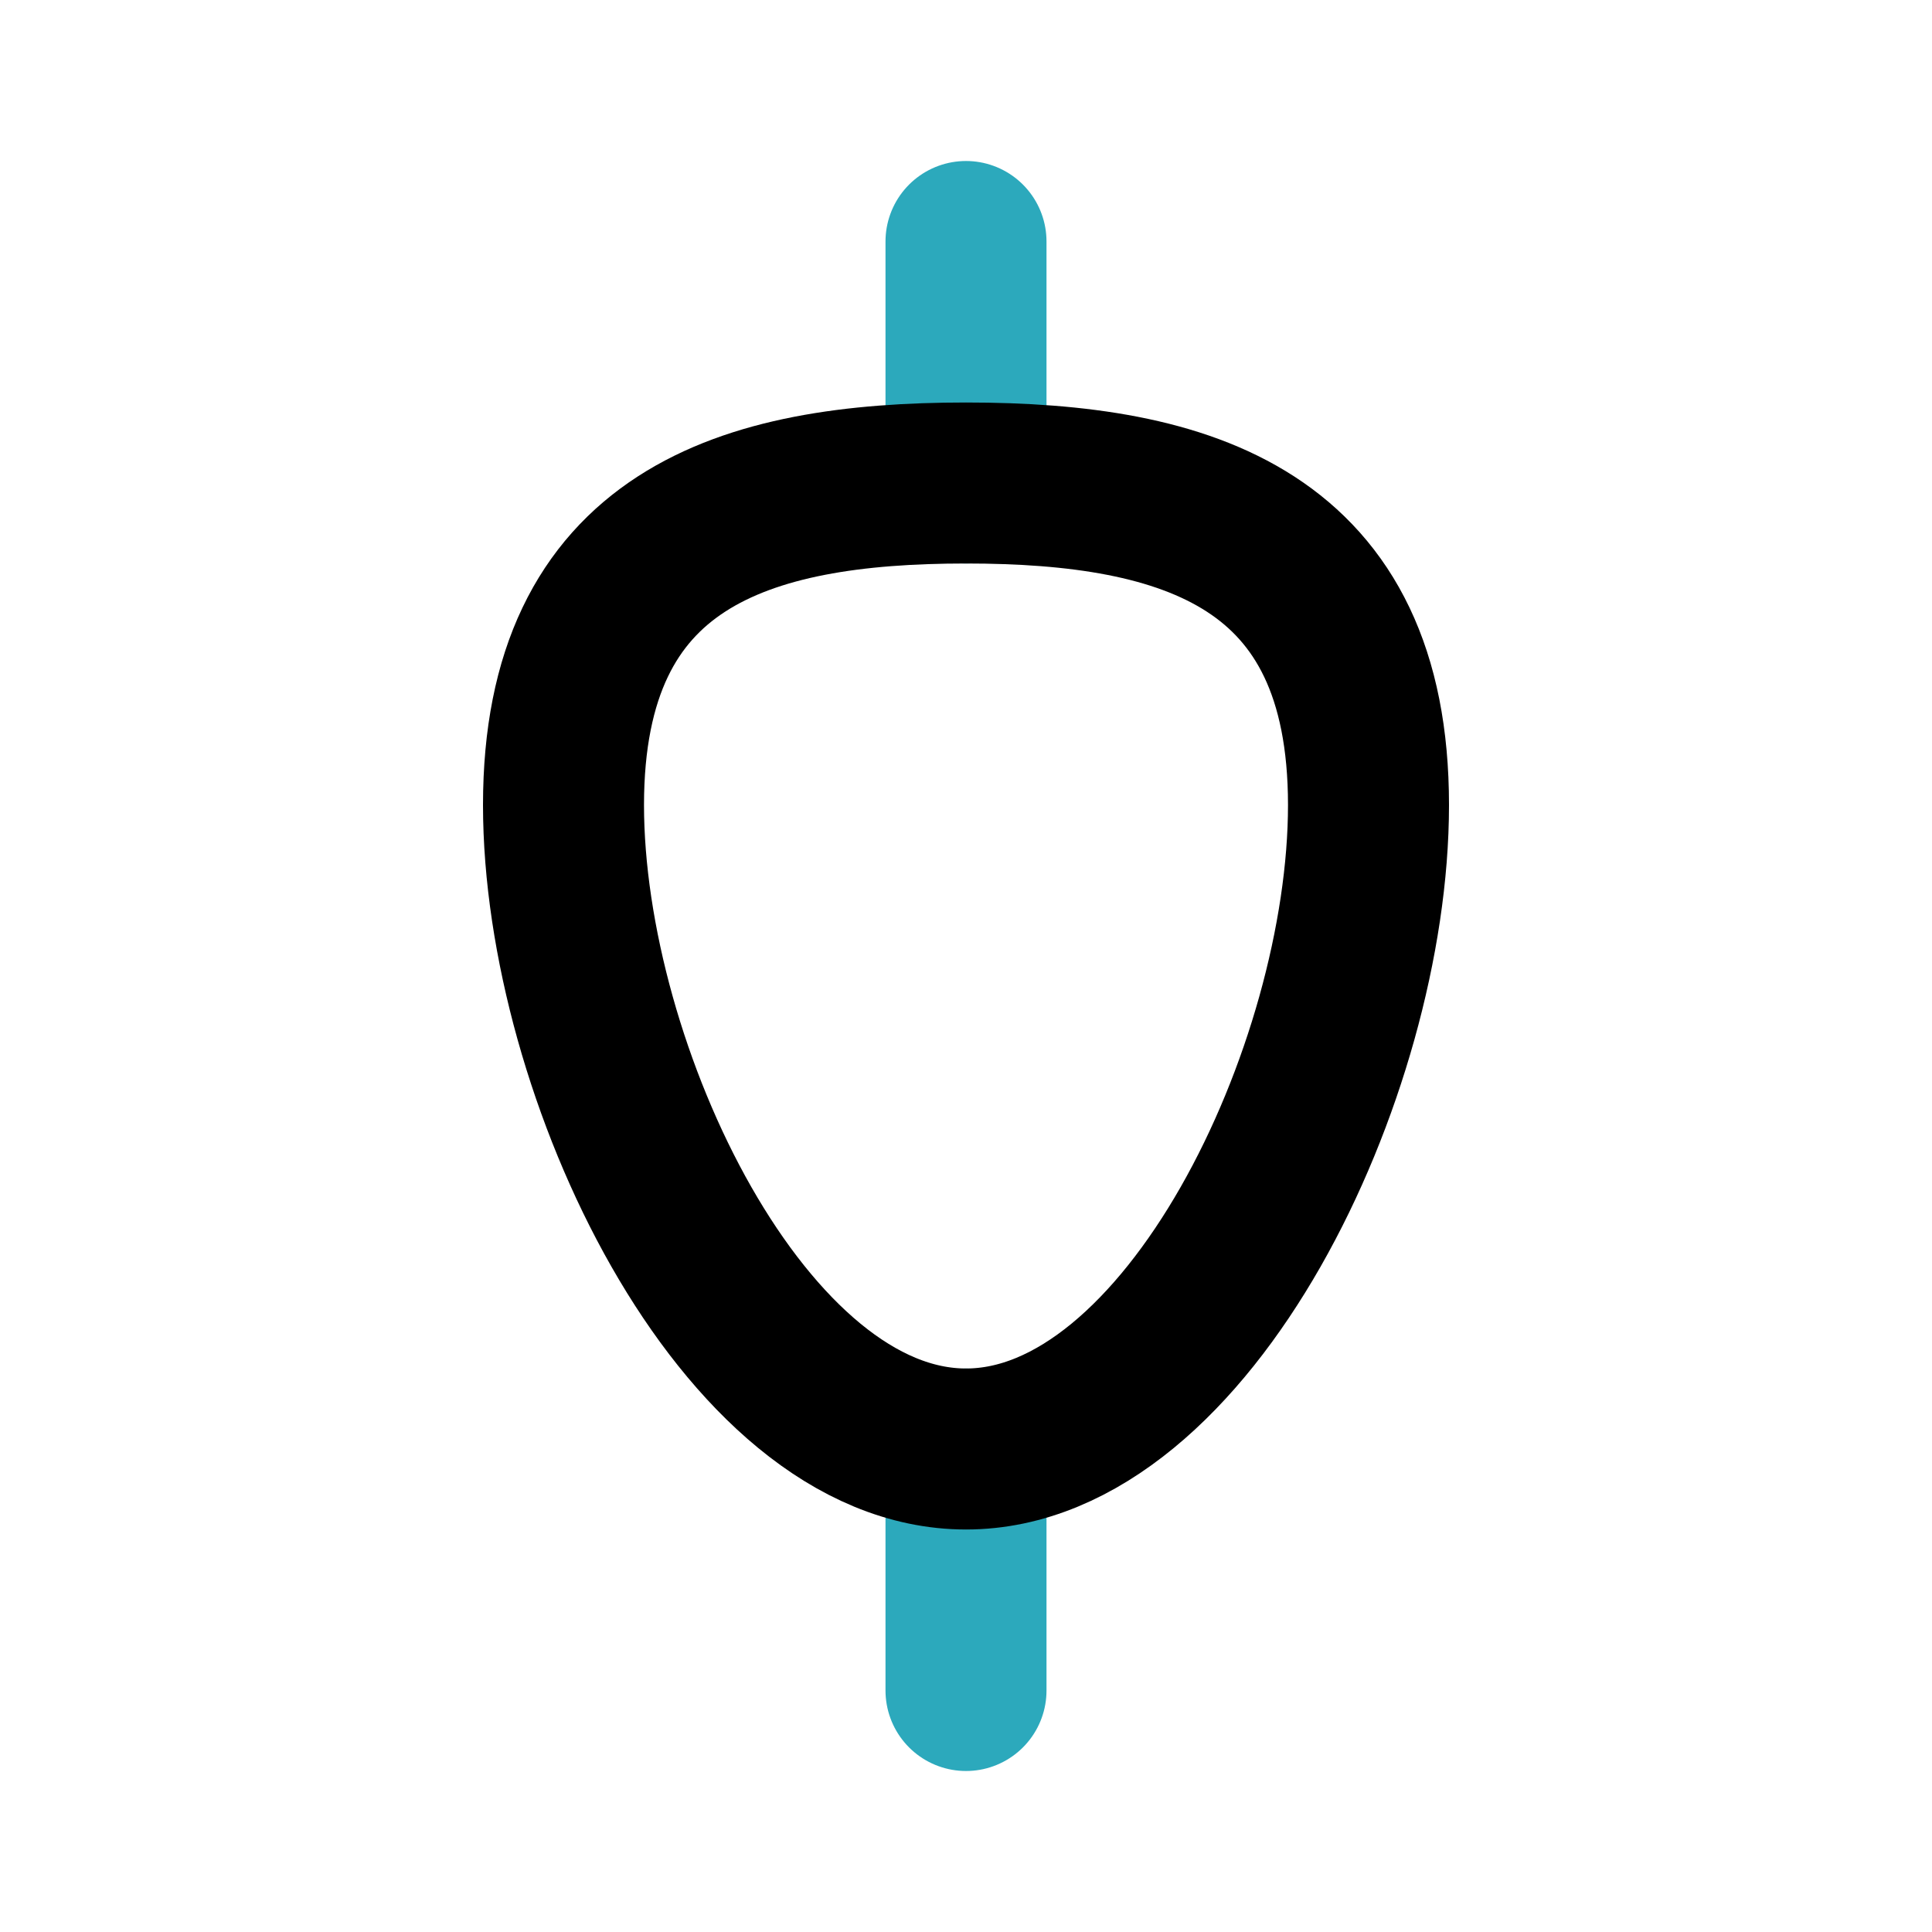 <?xml version="1.0" encoding="utf-8"?>
<svg fill="#000000" width="800px" height="800px" viewBox="0 0 24 24" id="fishing-float" data-name="Line Color" xmlns="http://www.w3.org/2000/svg" class="icon line-color"><path id="secondary" d="M12,3V6m0,15V18" style="fill: none; stroke: rgb(44, 169, 188); stroke-linecap: round; stroke-linejoin: round; stroke-width: 2;"></path><path id="primary" d="M12,6c-2.76,0-5,.69-5,4s2.24,8,5,8,5-4.69,5-8S14.76,6,12,6Z" style="fill: none; stroke: rgb(0, 0, 0); stroke-linecap: round; stroke-linejoin: round; stroke-width: 2;"></path></svg>
